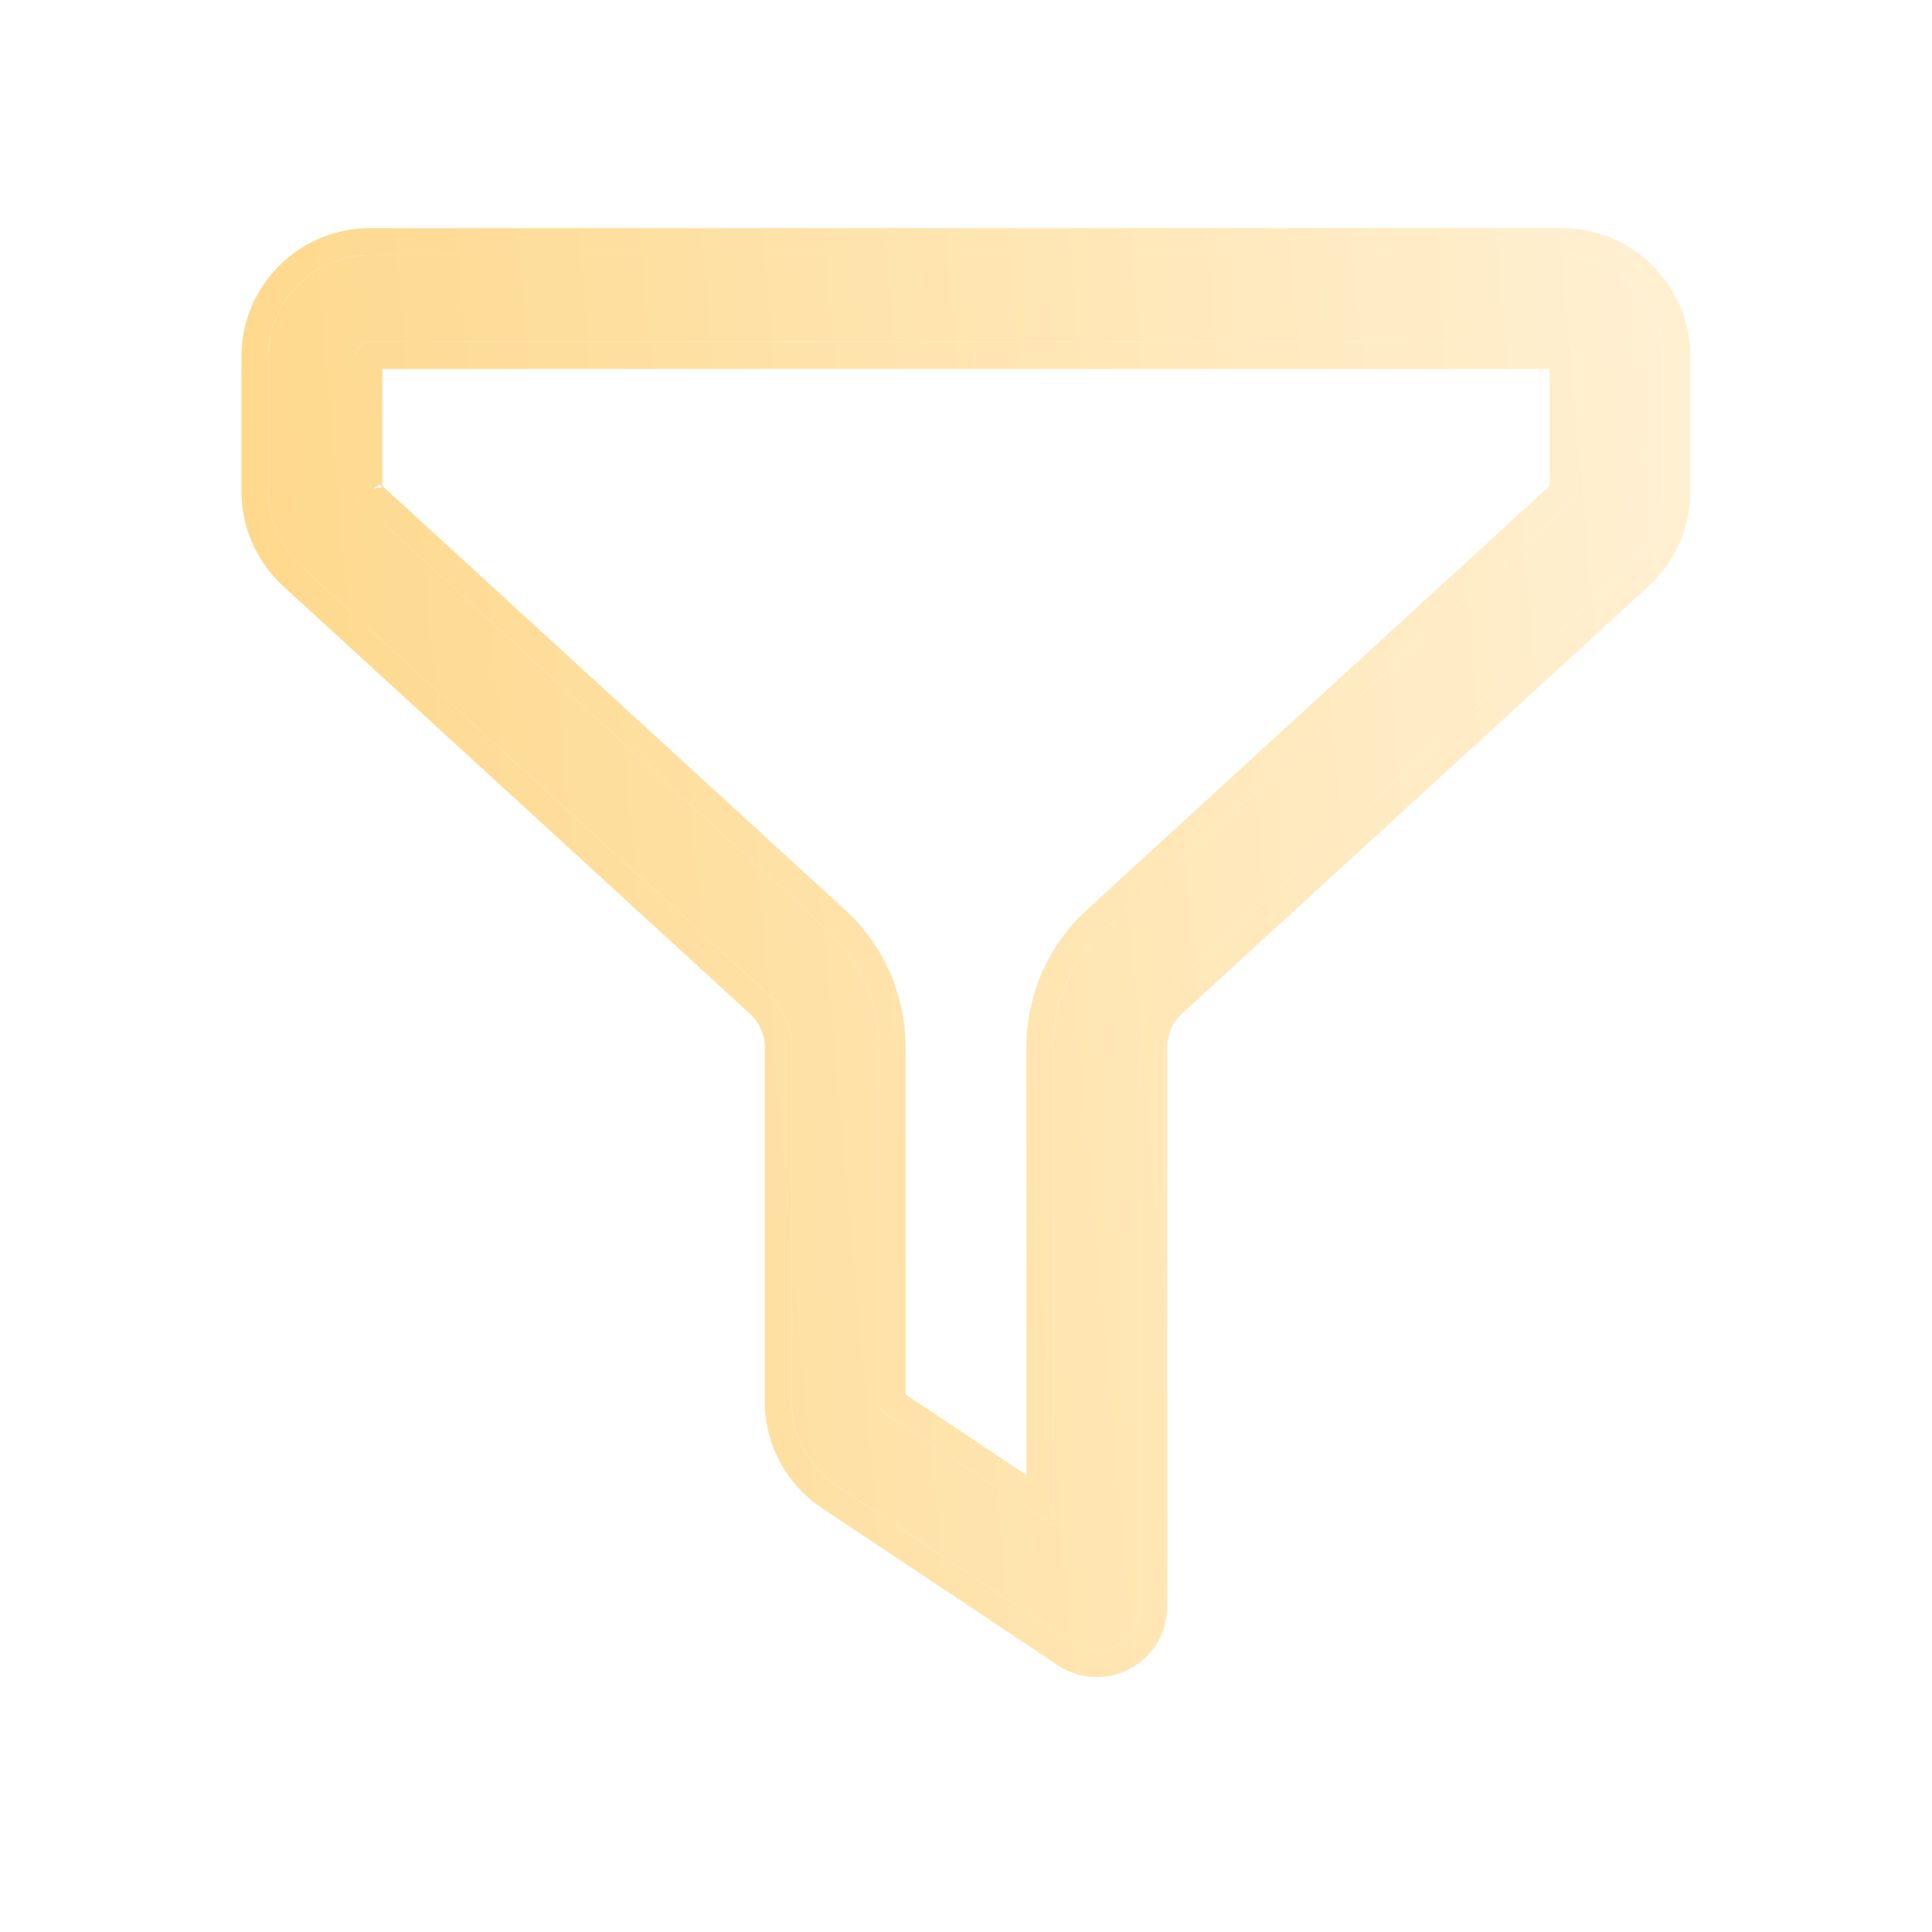<svg width="36" height="36" fill="none" xmlns="http://www.w3.org/2000/svg">
    <g filter="url(#a)">
        <path d="M19.438 29.75a.812.812 0 0 0 .813-.813v-10.42c-.001-.38.158-.744.438-1l8.697-7.965c.39-.36.614-.869.614-1.398V5.646c0-1.045-.85-1.895-1.896-1.895H5.896A1.896 1.896 0 0 0 4 5.646v2.508c0 .53.223 1.038.613 1.398l8.696 7.967c.282.254.441.619.441.998v6.59c0 .635.315 1.226.844 1.578l4.393 2.928a.799.799 0 0 0 .45.138zm8.666-24.374a.27.27 0 0 1 .271.27v2.508a.273.273 0 0 1-.089.201l-8.694 7.965a2.989 2.989 0 0 0-.967 2.197v8.902l-3.13-2.086a.271.271 0 0 1-.12-.225v-6.591a2.98 2.98 0 0 0-.968-2.197L5.713 8.354a.272.272 0 0 1-.088-.2V5.646a.27.27 0 0 1 .27-.27h22.21z" fill="url(#b)"/>
        <path d="M20.858 17.702a1.105 1.105 0 0 0-.358.815v10.421a1.062 1.062 0 0 1-1.653.882l-4.392-2.927a2.141 2.141 0 0 1-.955-1.785v-6.591c0-.31-.13-.606-.359-.813L4.443 9.735a2.156 2.156 0 0 1-.694-1.582V5.646c0-1.183.962-2.145 2.146-2.145h22.208c1.184 0 2.146.962 2.146 2.145v2.508c0 .6-.253 1.175-.695 1.582l-8.697 7.966zm-1.434-1.567l8.693-7.964a.024.024 0 0 0 .008-.017V5.646c0-.01-.01-.02-.02-.02H5.894c-.01 0-.02.01-.02.02v2.508c0 .003 0 .005.002.008a.023.023 0 0 0 .005.008l8.693 7.965a3.229 3.229 0 0 1 1.05 2.382v6.59c0 .008.004.014.009.018l2.741 1.827v-8.435a3.24 3.24 0 0 1 1.049-2.382z" stroke="url(#c)" stroke-width=".5"/>
    </g>
    <defs>
        <linearGradient id="b" x1="4.141" y1="23.498" x2="31.355" y2="21.081" gradientUnits="userSpaceOnUse">
            <stop stop-color="#FED88B"/>
            <stop offset="1" stop-color="#FFF0D2"/>
        </linearGradient>
        <linearGradient id="c" x1="4.141" y1="23.498" x2="31.355" y2="21.081" gradientUnits="userSpaceOnUse">
            <stop stop-color="#FED88B"/>
            <stop offset="1" stop-color="#FFF0D2"/>
        </linearGradient>
        <filter id="a" x=".5" y=".251" width="35" height="35" filterUnits="userSpaceOnUse" color-interpolation-filters="sRGB">
            <feFlood flood-opacity="0" result="BackgroundImageFix"/>
            <feColorMatrix in="SourceAlpha" values="0 0 0 0 0 0 0 0 0 0 0 0 0 0 0 0 0 0 127 0"/>
            <feOffset dx="1" dy="1"/>
            <feGaussianBlur stdDeviation="2"/>
            <feColorMatrix values="0 0 0 0 0 0 0 0 0 0 0 0 0 0 0 0 0 0 0.25 0"/>
            <feBlend in2="BackgroundImageFix" result="effect1_dropShadow"/>
            <feBlend in="SourceGraphic" in2="effect1_dropShadow" result="shape"/>
        </filter>
    </defs>
</svg>
